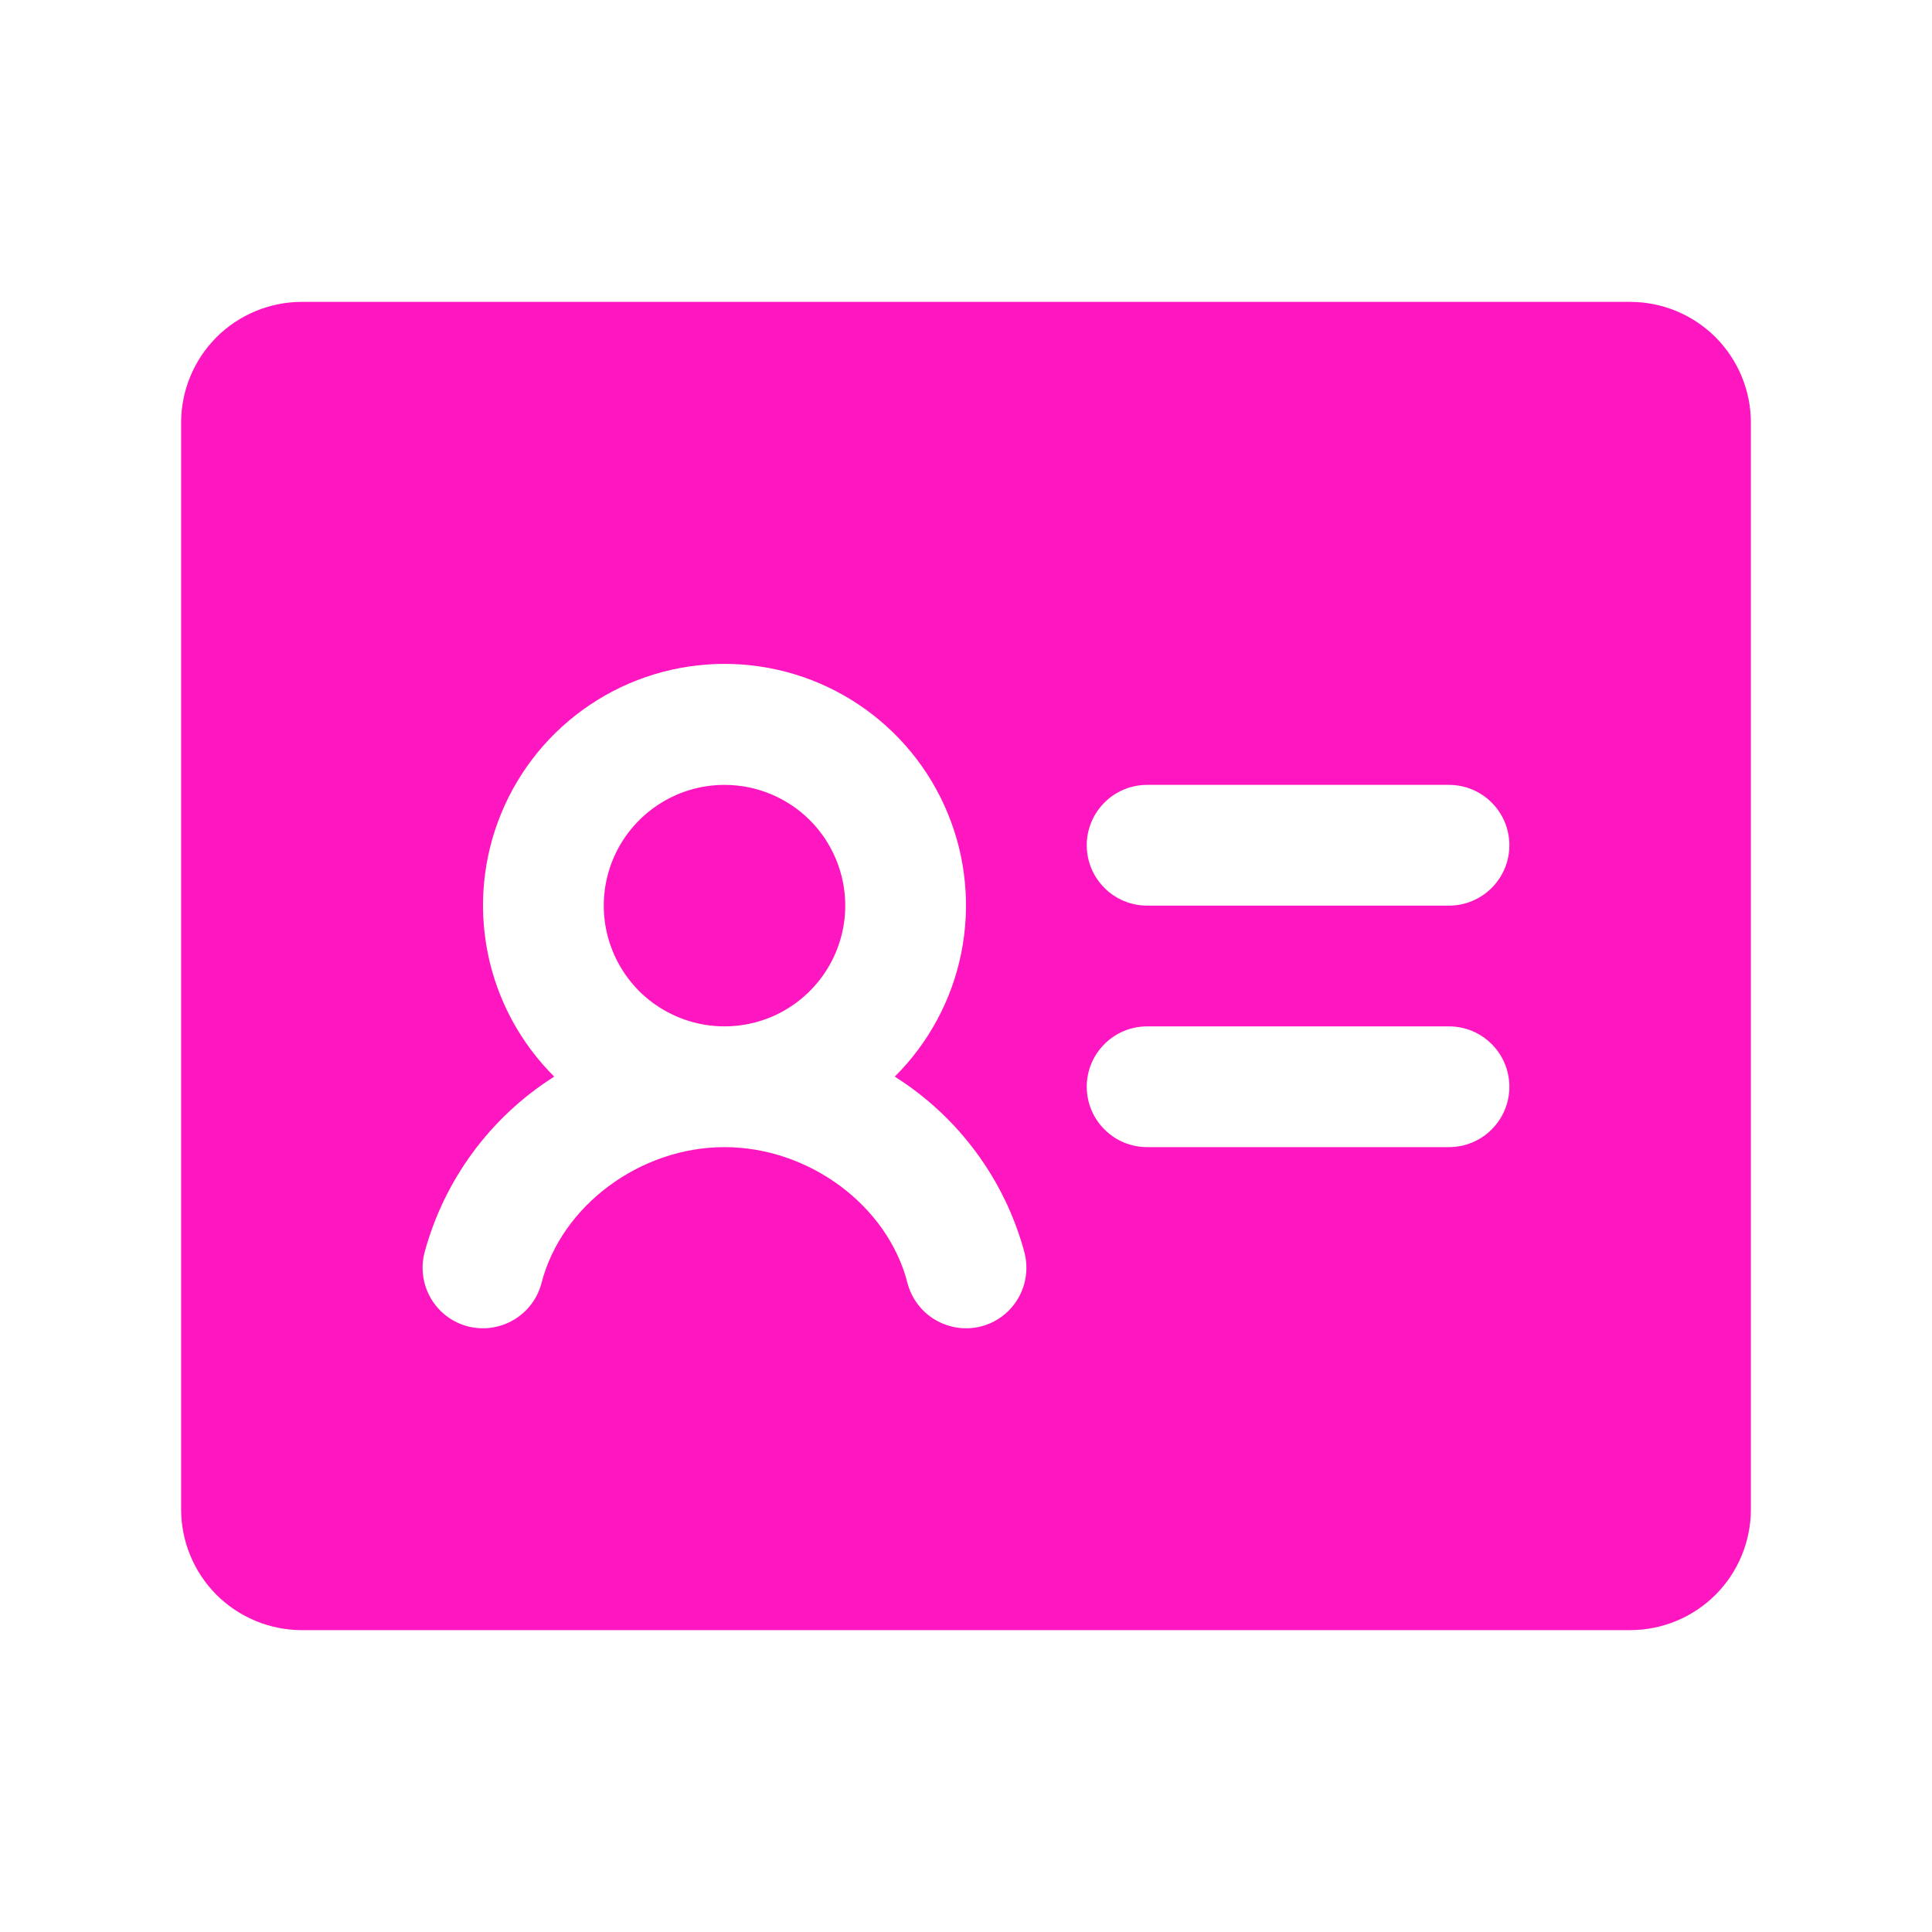 <svg width="24" height="24" viewBox="0 0 24 24" fill="none" xmlns="http://www.w3.org/2000/svg">
<g clip-path="url(#clip0_20_3640)">
<path d="M10.5 11.25C10.5 11.547 10.412 11.837 10.247 12.083C10.082 12.33 9.848 12.522 9.574 12.636C9.3 12.749 8.998 12.779 8.707 12.721C8.416 12.663 8.149 12.52 7.939 12.311C7.73 12.101 7.587 11.834 7.529 11.543C7.471 11.252 7.501 10.95 7.614 10.676C7.728 10.402 7.92 10.168 8.167 10.003C8.413 9.838 8.703 9.75 9 9.75C9.398 9.75 9.779 9.908 10.061 10.189C10.342 10.471 10.5 10.852 10.5 11.25ZM21.75 5.25V18.75C21.75 19.148 21.592 19.529 21.311 19.811C21.029 20.092 20.648 20.25 20.25 20.25H3.75C3.352 20.25 2.971 20.092 2.689 19.811C2.408 19.529 2.25 19.148 2.25 18.75V5.25C2.25 4.852 2.408 4.471 2.689 4.189C2.971 3.908 3.352 3.75 3.75 3.75H20.25C20.648 3.75 21.029 3.908 21.311 4.189C21.592 4.471 21.75 4.852 21.75 5.25ZM12.727 15.562C12.484 14.656 11.908 13.875 11.115 13.374C11.536 12.956 11.824 12.421 11.941 11.839C12.058 11.256 12 10.652 11.773 10.103C11.547 9.554 11.162 9.084 10.669 8.754C10.175 8.423 9.594 8.247 9 8.247C8.406 8.247 7.825 8.423 7.331 8.754C6.838 9.084 6.453 9.554 6.227 10.103C6 10.652 5.942 11.256 6.059 11.839C6.176 12.421 6.464 12.956 6.885 13.374C6.092 13.876 5.517 14.657 5.273 15.562C5.224 15.755 5.253 15.96 5.354 16.131C5.455 16.303 5.62 16.427 5.812 16.477C6.005 16.526 6.21 16.497 6.381 16.396C6.553 16.295 6.677 16.13 6.727 15.938C6.974 14.977 7.951 14.25 9 14.25C10.049 14.25 11.027 14.975 11.273 15.938C11.323 16.13 11.447 16.295 11.619 16.396C11.79 16.497 11.995 16.526 12.188 16.477C12.38 16.427 12.545 16.303 12.646 16.131C12.747 15.96 12.776 15.755 12.727 15.562ZM18.75 13.5C18.75 13.301 18.671 13.11 18.53 12.97C18.39 12.829 18.199 12.75 18 12.75H14.25C14.051 12.75 13.86 12.829 13.72 12.97C13.579 13.11 13.5 13.301 13.5 13.5C13.5 13.699 13.579 13.89 13.72 14.03C13.86 14.171 14.051 14.25 14.25 14.25H18C18.199 14.25 18.39 14.171 18.53 14.03C18.671 13.89 18.75 13.699 18.75 13.5ZM18.75 10.5C18.75 10.301 18.671 10.11 18.53 9.97C18.39 9.829 18.199 9.75 18 9.75H14.25C14.051 9.75 13.86 9.829 13.72 9.97C13.579 10.11 13.5 10.301 13.5 10.5C13.5 10.699 13.579 10.89 13.72 11.03C13.86 11.171 14.051 11.25 14.25 11.25H18C18.199 11.25 18.39 11.171 18.53 11.03C18.671 10.89 18.75 10.699 18.75 10.5Z" fill="#FE17C1"/>
</g>
<defs>
<clipPath id="clip0_20_3640">
<rect width="24" height="24" fill="white"/>
</clipPath>
</defs>
</svg>
